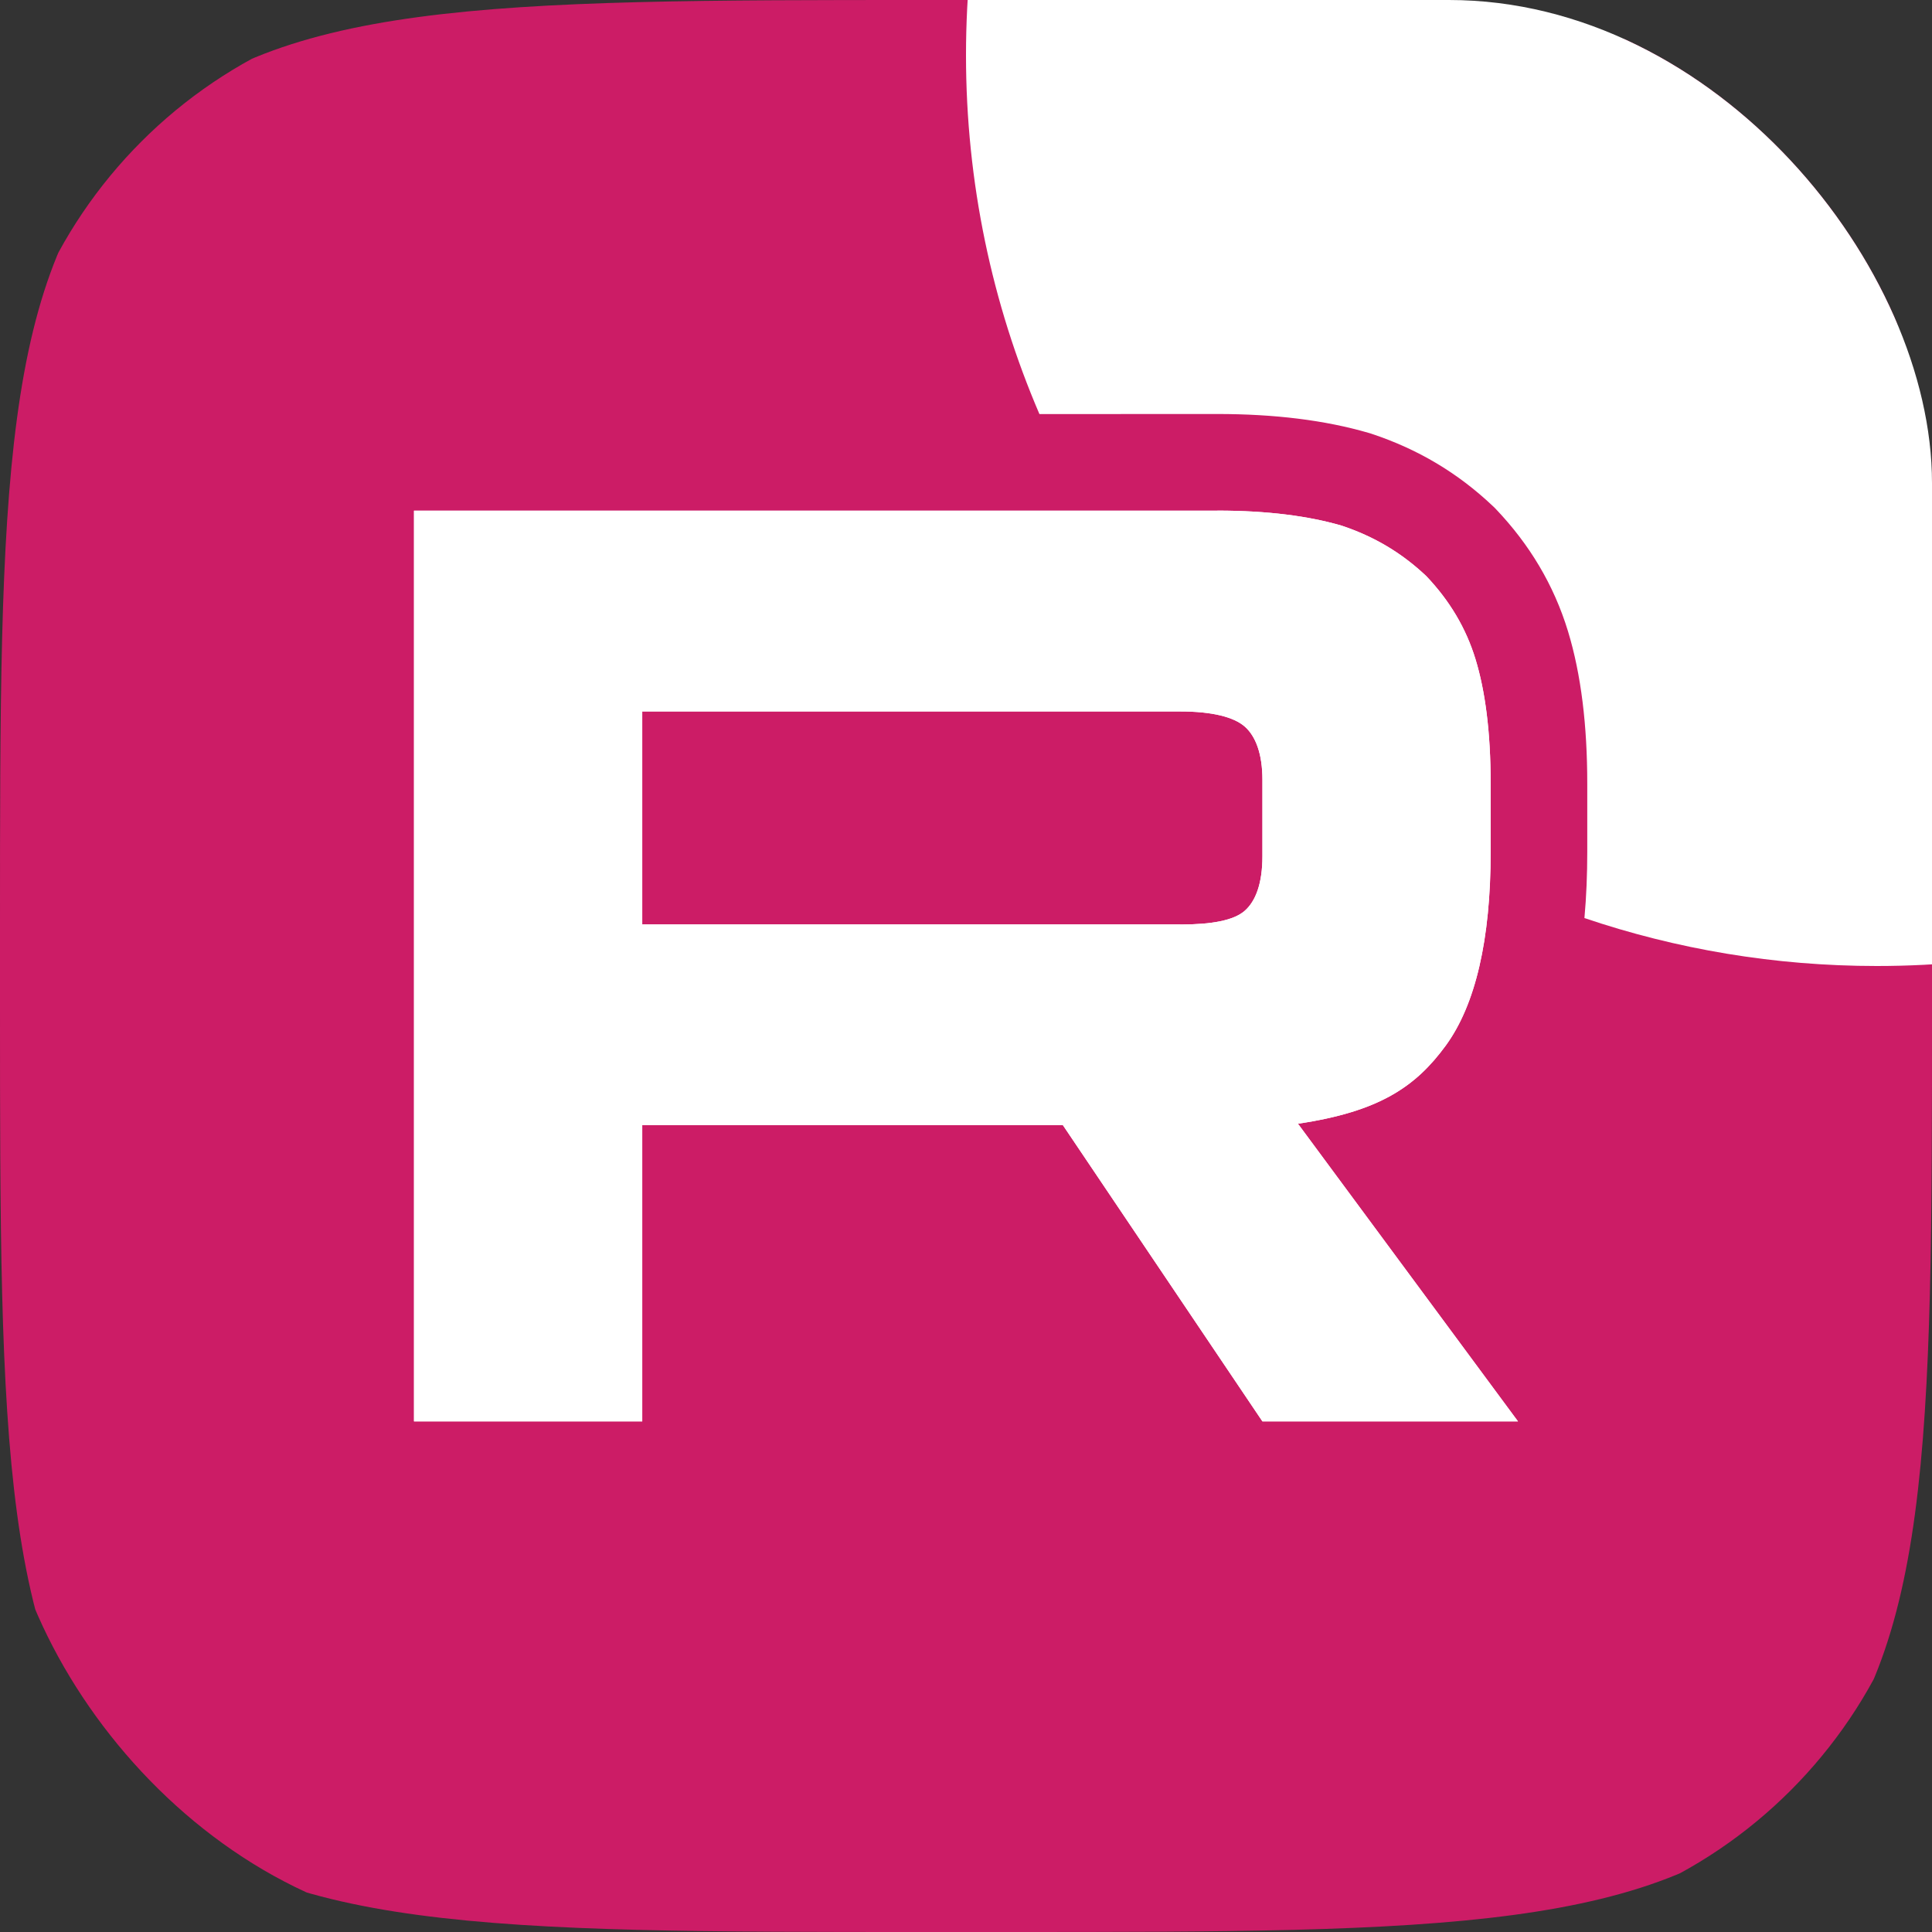 <?xml version="1.0" encoding="UTF-8"?> <svg xmlns="http://www.w3.org/2000/svg" width="140" height="140" viewBox="0 0 140 140" fill="none"><rect x="0" y="0" width="140" height="140" fill="#333333" stroke="none"/><g clip-path="url(#clip0_4150_87)"><path d="M0 67.2C0 35.521 -9.31496e-06 19.665 9.839 9.839C19.678 0.013 35.521 0 67.2 0H72.8C104.479 0 120.335 0 130.161 9.839C139.987 19.678 140 35.521 140 67.2V72.8C140 104.479 140 120.335 130.161 130.161C120.322 139.987 104.479 140 72.8 140H67.2C35.521 140 19.665 140 9.839 130.161C0.013 120.322 0 104.479 0 72.8V67.2Z" fill="#CC1C66"></path><path d="M85.536 66.987H46.539V51.555H85.536C87.814 51.555 89.398 51.952 90.193 52.645C90.988 53.339 91.48 54.624 91.48 56.503V62.044C91.48 64.023 90.988 65.309 90.193 66.003C89.398 66.696 87.814 66.993 85.536 66.993V66.987ZM88.212 37.006H30V103H46.539V81.529H77.018L91.48 103H110L94.055 81.429C99.933 80.558 102.573 78.756 104.75 75.787C106.927 72.818 108.019 68.071 108.019 61.736V56.788C108.019 53.03 107.621 50.061 106.927 47.786C106.233 45.51 105.047 43.531 103.362 41.753C101.582 40.07 99.601 38.885 97.222 38.09C94.844 37.397 91.872 37 88.212 37V37.006Z" fill="white"></path><path d="M85.536 66.987H46.539V51.555H85.536C87.814 51.555 89.398 51.952 90.193 52.645C90.988 53.339 91.48 54.624 91.48 56.503V62.044C91.48 64.023 90.988 65.309 90.193 66.003C89.398 66.696 87.814 66.993 85.536 66.993V66.987ZM88.212 37.006H30V103H46.539V81.529H77.018L91.48 103H110L94.055 81.429C99.933 80.558 102.573 78.756 104.75 75.787C106.927 72.818 108.019 68.071 108.019 61.736V56.788C108.019 53.03 107.621 50.061 106.927 47.786C106.233 45.51 105.047 43.531 103.362 41.753C101.582 40.07 99.601 38.885 97.222 38.09C94.844 37.397 91.872 37 88.212 37V37.006Z" fill="white"></path><path d="M202 4C202 40.451 172.451 70 136 70C128.589 70 121.464 68.779 114.814 66.526C114.956 64.958 115.019 63.354 115.019 61.736V56.788C115.019 52.586 114.58 48.882 113.623 45.744C112.59 42.359 110.82 39.446 108.443 36.938L108.311 36.799L108.172 36.667C105.64 34.272 102.769 32.562 99.439 31.451L99.311 31.408L99.181 31.37C96.011 30.446 92.351 30 88.212 30H81.212V30.006H75.321C71.896 22.026 70 13.234 70 4C70 -32.451 99.549 -62 136 -62C172.451 -62 202 -32.451 202 4Z" fill="white"></path></g><defs><clipPath id="clip0_4150_87"><rect width="140" height="140" rx="35" fill="white"></rect></clipPath></defs></svg> 